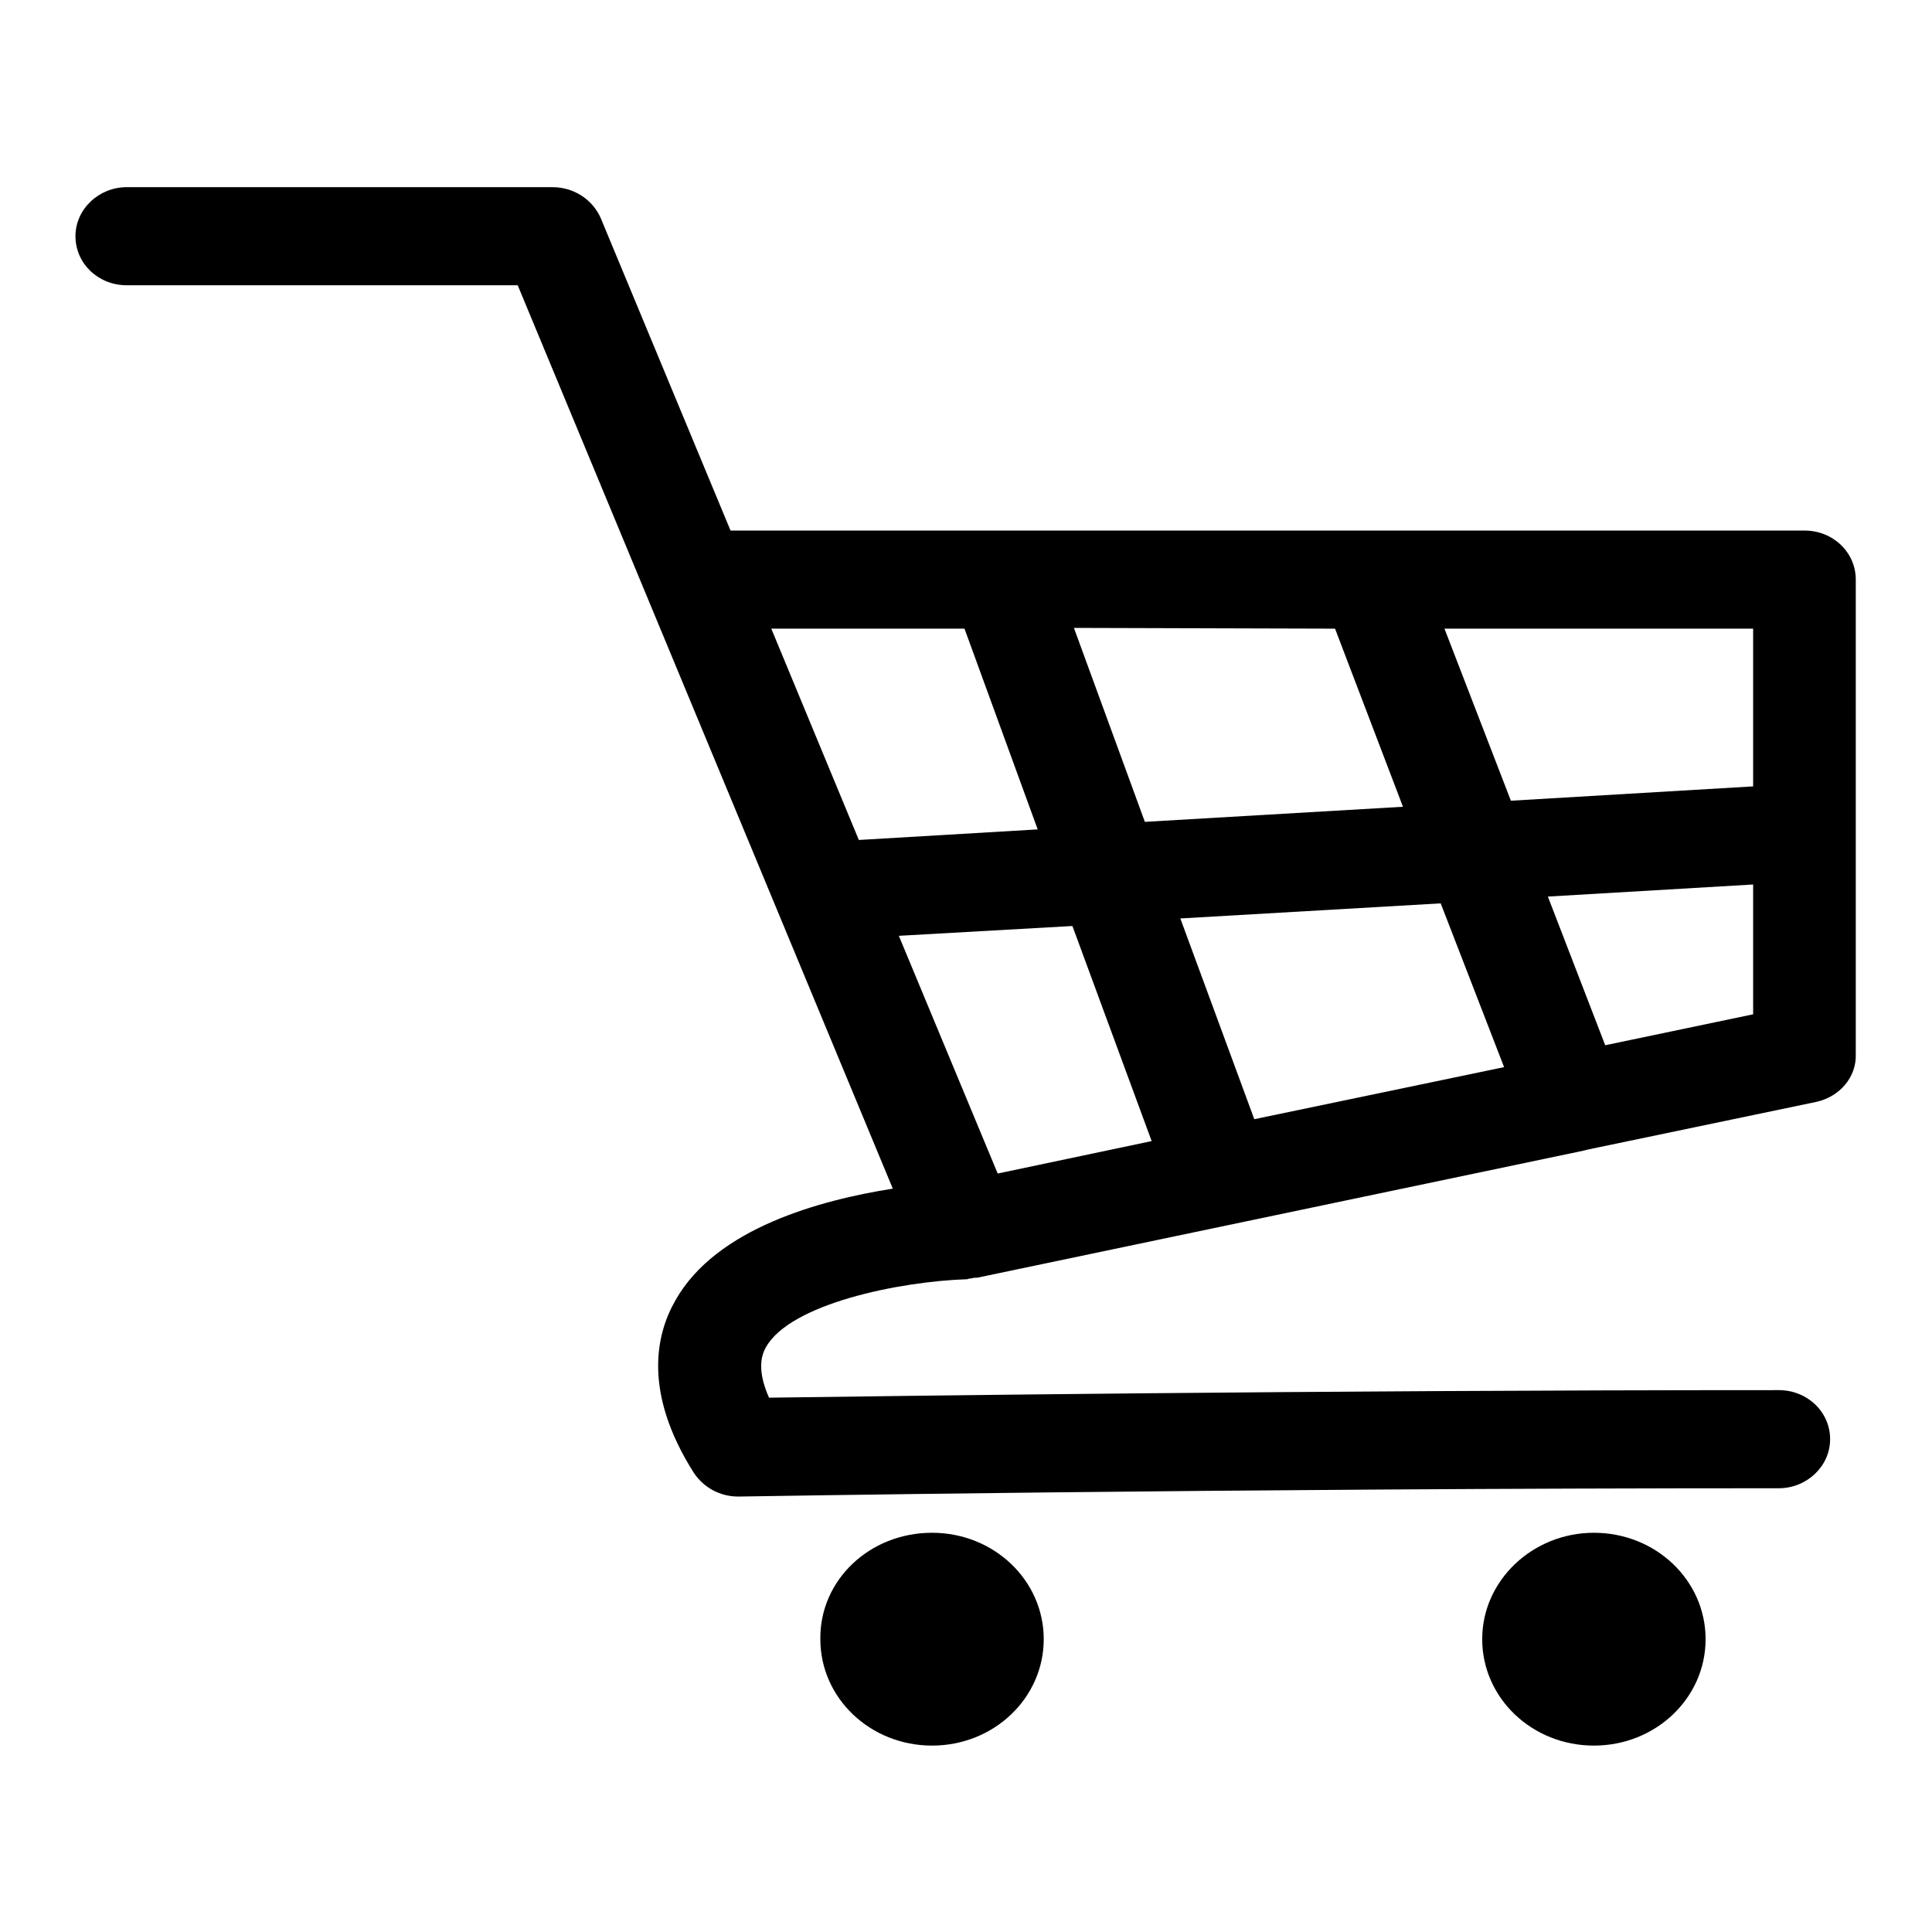 <?xml version="1.0" encoding="utf-8"?>
<!-- Svg Vector Icons : http://www.onlinewebfonts.com/icon -->
<!DOCTYPE svg PUBLIC "-//W3C//DTD SVG 1.1//EN" "http://www.w3.org/Graphics/SVG/1.1/DTD/svg11.dtd">
<svg version="1.1" xmlns="http://www.w3.org/2000/svg" xmlns:xlink="http://www.w3.org/1999/xlink" x="0px" y="0px" viewBox="0 0 256 256" enable-background="new 0 0 256 256" xml:space="preserve">
<g><g><path fill="#000000" d="M240.7,146l-30.2,6.3c-0.4,0.1-0.8,0.2-1.3,0.3l-79.7,16.7c-0.3,0-0.5,0-0.8,0.1c-0.1,0-0.3,0-0.5,0.1c-9.2,0.3-23.5,3.3-26.7,9c-1,1.7-0.8,4,0.4,6.7c15.4-0.2,70.5-1,133.8-1c3.8,0,6.8,2.9,6.8,6.5s-3.1,6.5-6.8,6.5c-74.3,0-137.2,1.1-137.8,1.1c0,0-0.1,0-0.1,0c-2.4,0-4.6-1.2-5.9-3.2c-6.7-10.6-5-18.3-2.4-22.8c5.4-9.6,19.3-13.3,28.8-14.8L68.6,37.8H16.8c-3.8,0-6.8-2.9-6.8-6.5s3.1-6.5,6.8-6.5h56.4c2.8,0,5.3,1.6,6.4,4.1l17.2,41.4h142.3c3.8,0,6.8,2.9,6.8,6.5v62.9C246,142.7,243.8,145.3,240.7,146z M127.8,83.3h-25.6l11.6,28l23.7-1.4L127.8,83.3z M119.1,124l13.1,31.5l20.4-4.3l-10.5-28.5L119.1,124z M176.9,83.3C176.9,83.3,176.9,83.3,176.9,83.3l-34.6-0.1l9.4,25.7l34.2-2L176.9,83.3z M156.4,121.7l9.8,26.6l33.1-6.9l-8.4-21.7L156.4,121.7z M232.3,83.3h-40.9l8.8,22.8l32.1-1.9V83.3L232.3,83.3z M232.3,117.2l-27.2,1.6l7.6,19.7l19.6-4.1V117.2z M123.5,203.1c8.2,0,14.8,6.3,14.8,14.1c0,7.8-6.6,14.1-14.8,14.1s-14.8-6.3-14.8-14.1C108.6,209.4,115.2,203.1,123.5,203.1z M211.2,203.1c8.2,0,14.8,6.3,14.8,14.1c0,7.8-6.6,14.1-14.8,14.1c-8.2,0-14.8-6.3-14.8-14.1C196.4,209.4,203.1,203.1,211.2,203.1z"/></g></g>
</svg>